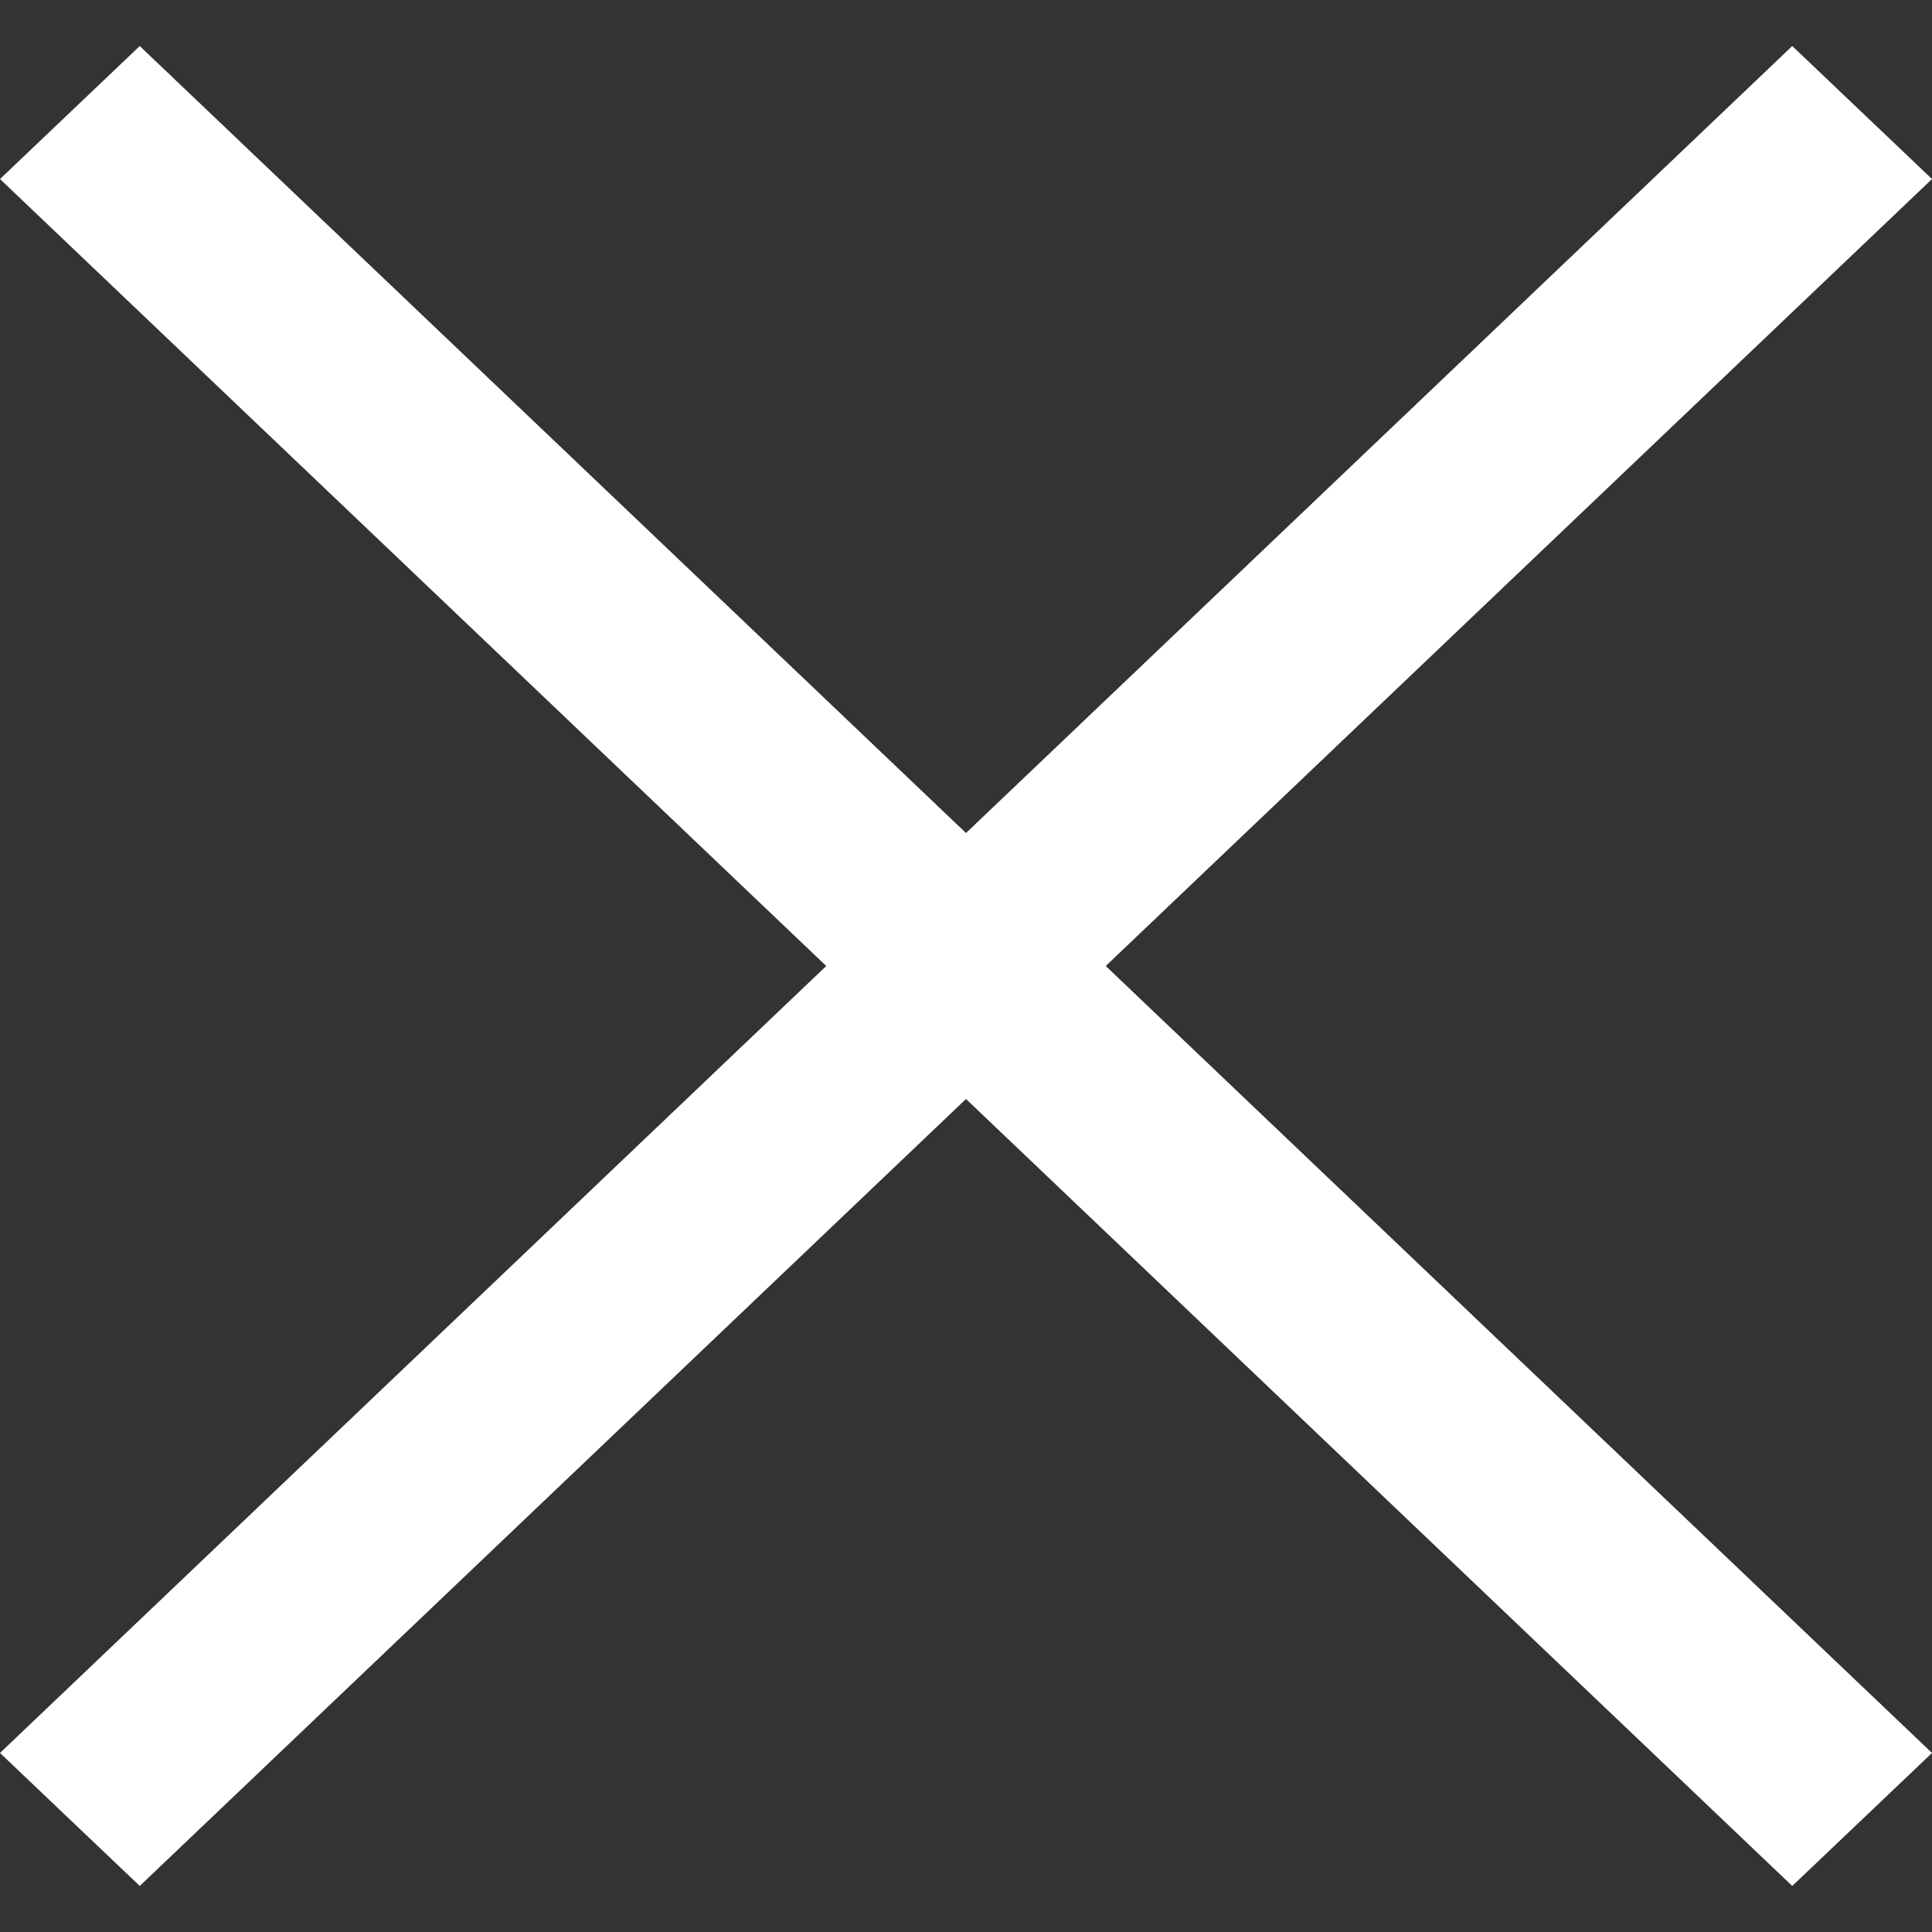<svg width="12" height="12" viewBox="0 0 12 12" fill="none" xmlns="http://www.w3.org/2000/svg">
<rect x="0" y="0" width="12" height="12" fill="#333333" stroke="none"/>
<g clip-path="url(#clip0_13_2750)">
<path fill-rule="evenodd" clip-rule="evenodd" d="M6.868 6L12 10.888L11.132 11.714L6 6.826L0.868 11.714L0 10.888L5.132 6L0 1.112L0.868 0.286L6 5.174L11.132 0.286L12 1.112L6.868 6Z" fill="white"/>
</g>
<defs>
<clipPath id="clip0_13_2750">
<rect width="12" height="12" fill="white"/>
</clipPath>
</defs>
</svg>
